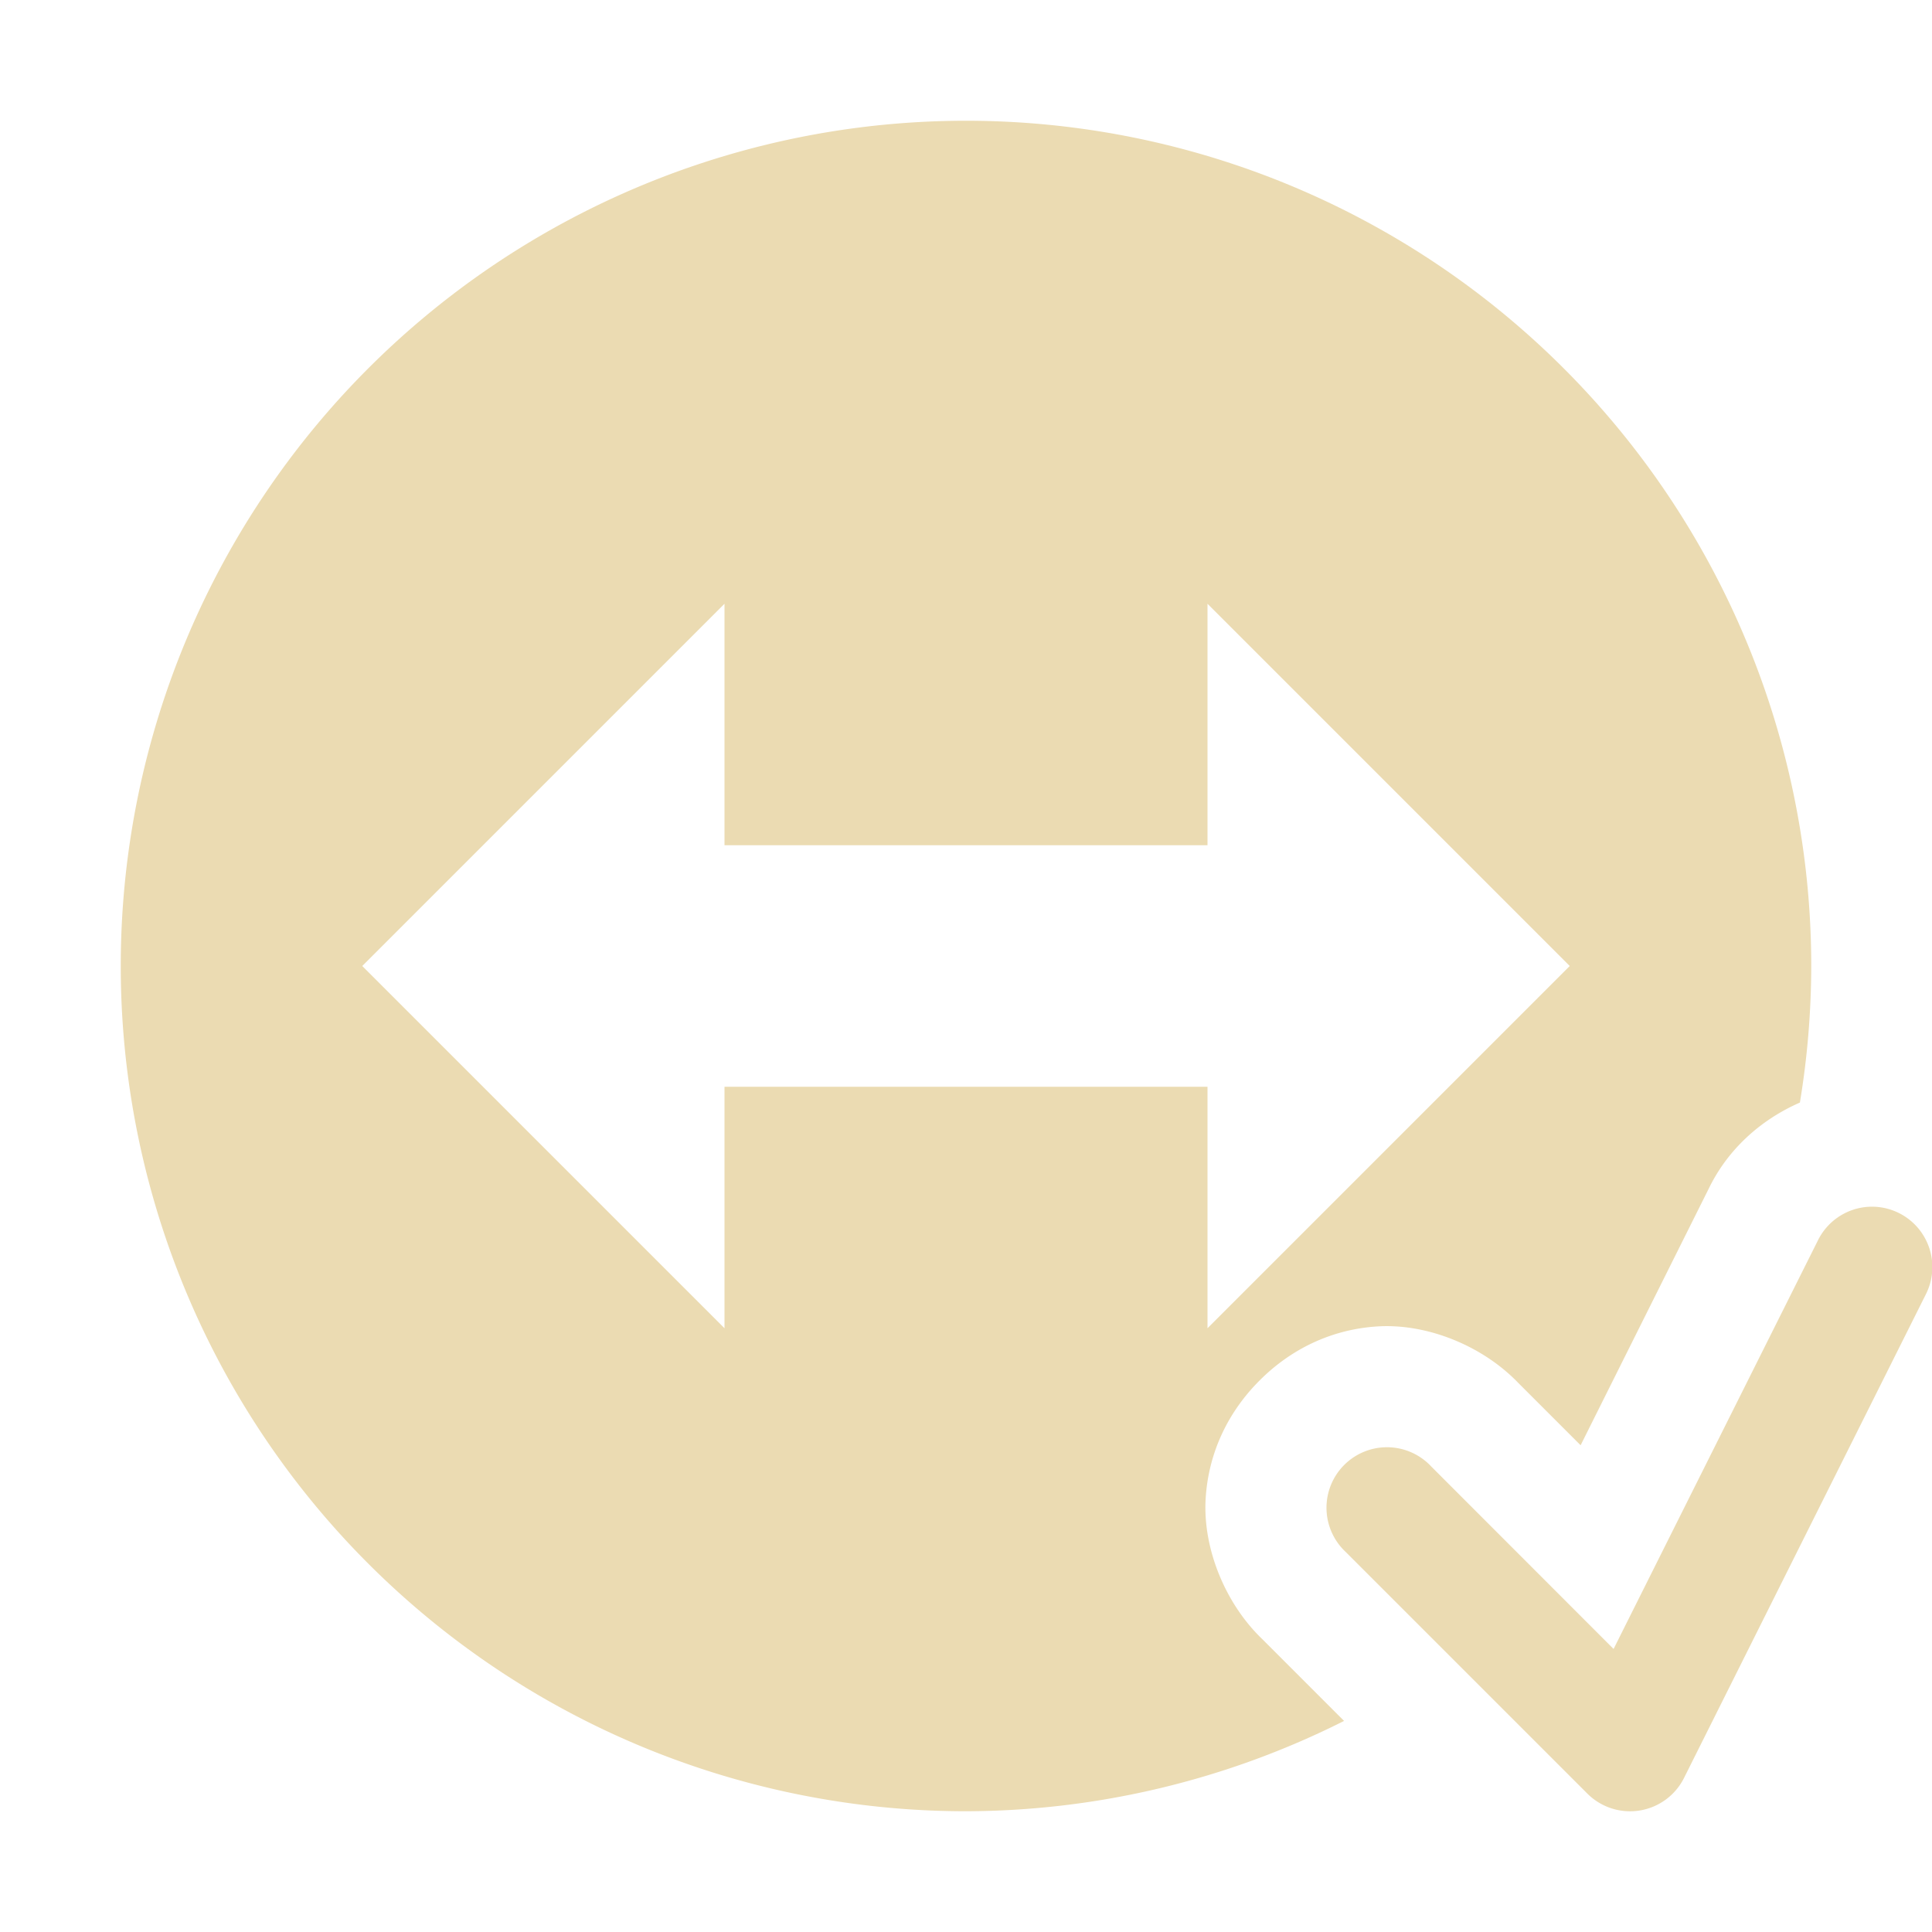 <svg width="16" height="16" version="1.1" xmlns="http://www.w3.org/2000/svg">
  <defs>
    <style id="current-color-scheme" type="text/css">.ColorScheme-Text { color:#ebdbb2; } .ColorScheme-Highlight { color:#458588; } .ColorScheme-NeutralText { color:#fe8019; } .ColorScheme-PositiveText { color:#689d6a; } .ColorScheme-NegativeText { color:#fb4934; }</style>
  </defs>
  <path class="ColorScheme-Text" d="m8 1a7 7 0 0 0-7 7 7 7 0 0 0 7 7 7 7 0 0 0 3.131-0.748l-0.678-0.678c-0.304-0.292-0.489-0.743-0.469-1.15 0.021-0.407 0.2-0.745 0.448-0.992 0.247-0.248 0.585-0.427 0.992-0.448 0.407-0.02 0.858 0.165 1.15 0.469l0.516 0.516 1.06-2.123c0.158-0.328 0.432-0.573 0.756-0.715a7 7 0 0 0 0.094-1.131 7 7 0 0 0-7-7zm-2 4v2h4v-2l3 3-3 3v-2h-4v2l-3-3zm9.477 4.994a0.5 0.5 0 0 0-0.424 0.283l-1.69 3.379-1.509-1.51a0.501 0.501 0 1 0-0.708 0.708l2 2a0.5 0.5 0 0 0 0.801-0.131l2-4a0.5 0.5 0 0 0-0.47-0.729z" fill="currentColor"/>
</svg>
